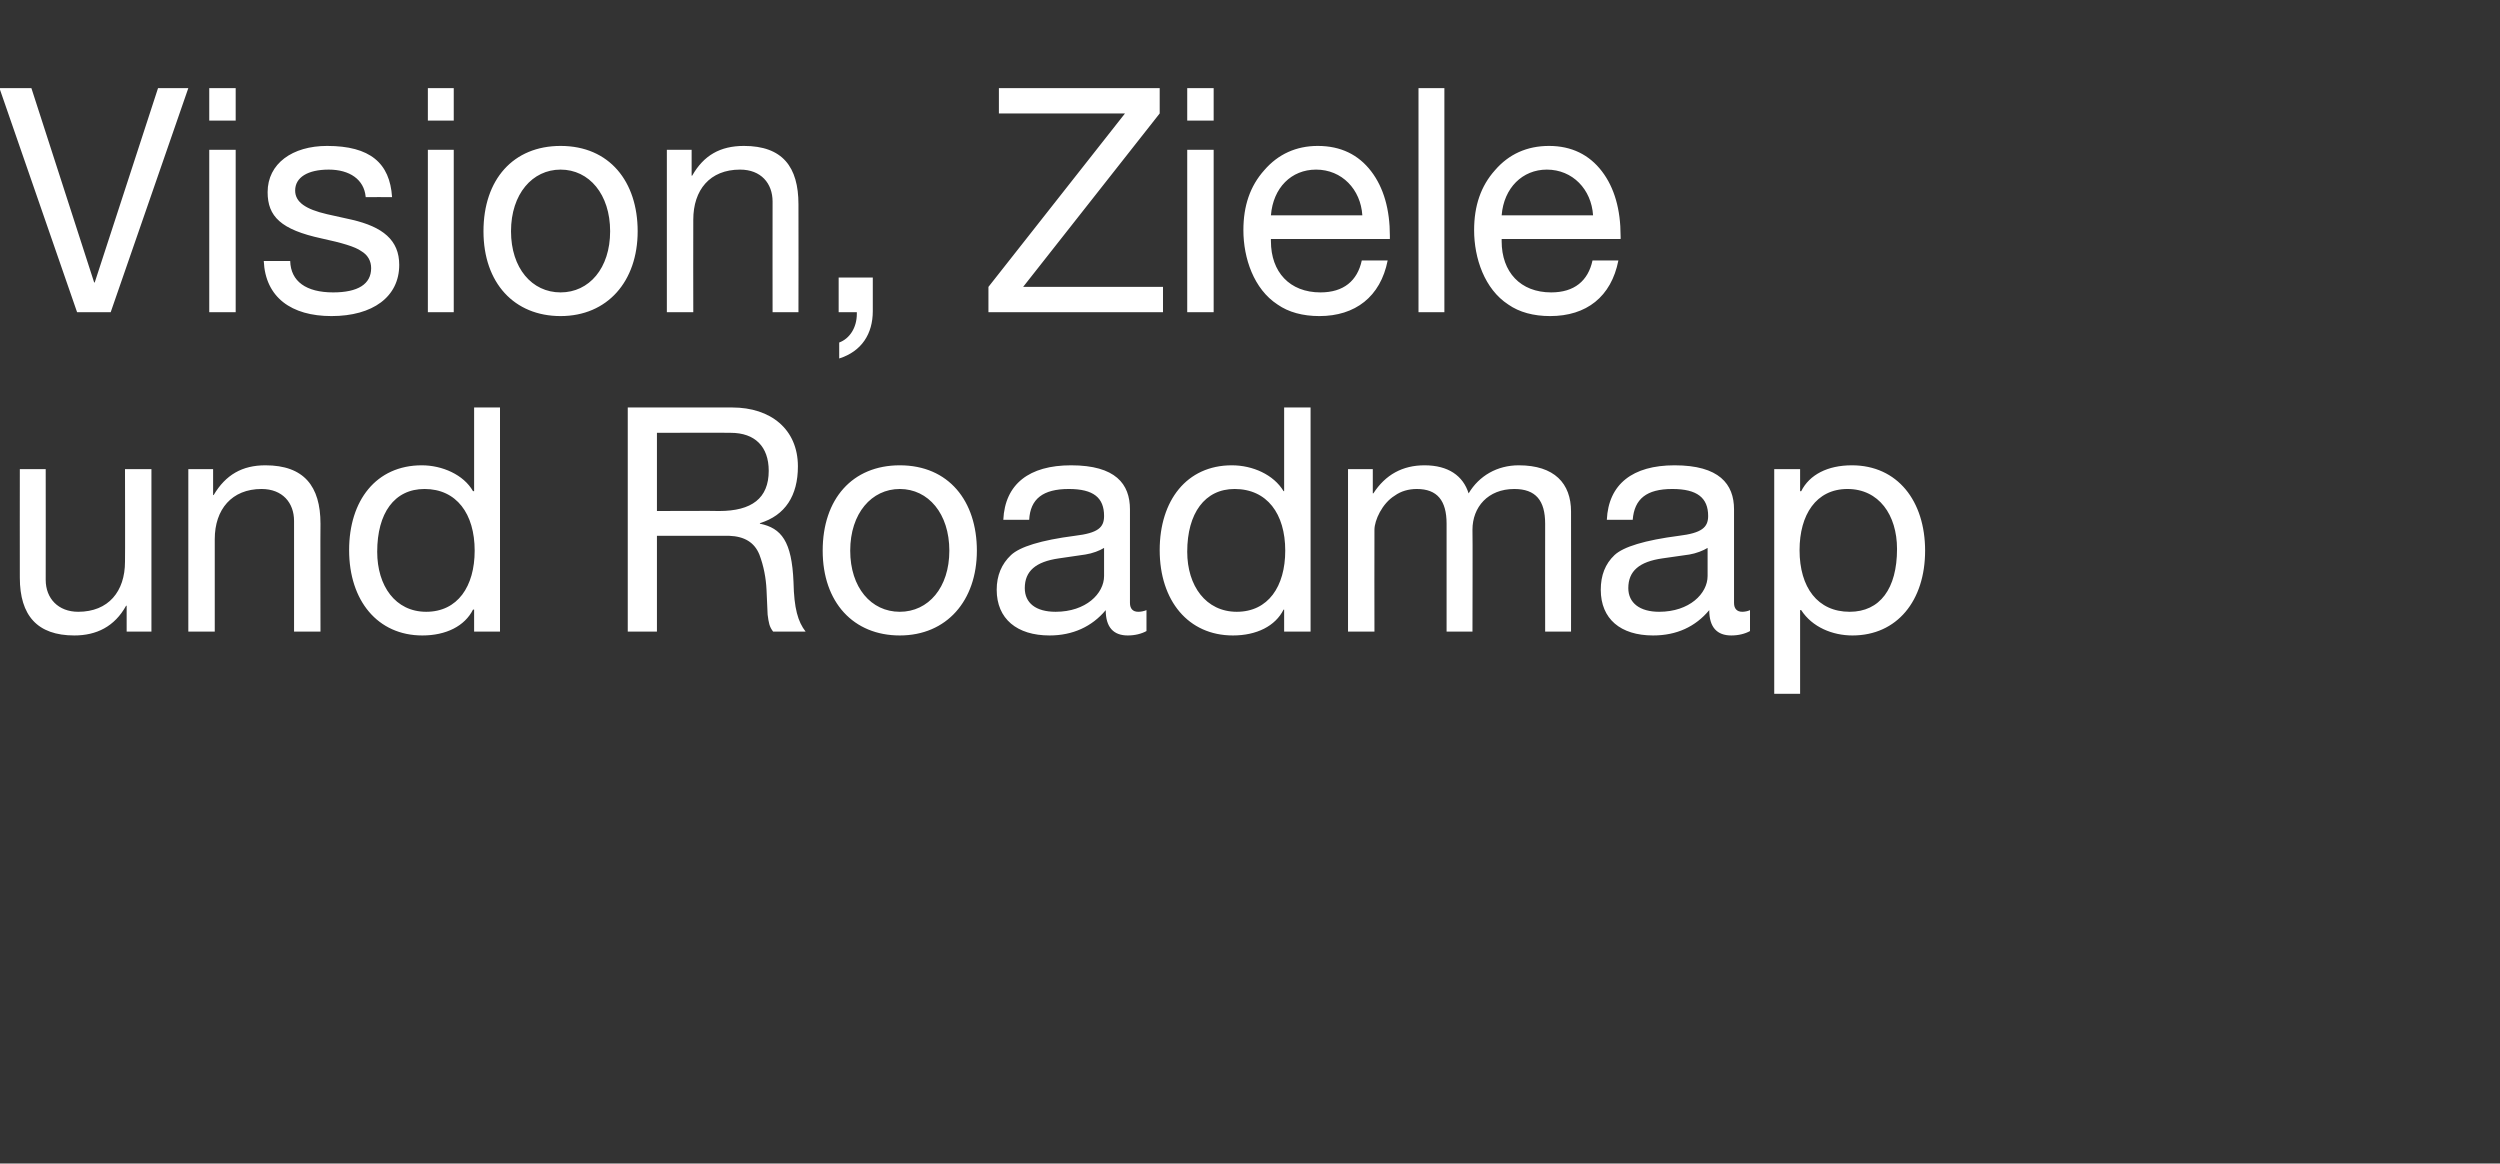 <?xml version="1.0" standalone="no"?><!DOCTYPE svg PUBLIC "-//W3C//DTD SVG 1.1//EN" "http://www.w3.org/Graphics/SVG/1.1/DTD/svg11.dtd"><svg xmlns="http://www.w3.org/2000/svg" version="1.1" width="454px" height="211.3px" viewBox="0 -16 454 211.3" style="top:-16px"><rect x="0" y="-16" width="454" height="211.3" fill="#333333" stroke="none"/>  <desc>Vision, Ziele und Roadmap</desc>  <defs/>  <g id="Polygon165903">    <path d="M 8.3 69.2 C 8.3 69.2 8.32 89.29 8.3 89.3 C 8.3 92.7 10.6 95.1 14.2 95.1 C 19.7 95.1 22.7 91.4 22.7 86 C 22.74 86.04 22.7 69.2 22.7 69.2 L 27.5 69.2 L 27.5 98.7 L 23 98.7 L 23 94 C 23 94 22.9 94.02 22.9 94 C 20.8 97.8 17.5 99.4 13.5 99.4 C 6.8 99.4 3.6 95.8 3.6 88.9 C 3.58 88.89 3.6 69.2 3.6 69.2 L 8.3 69.2 Z M 58.2 79.1 C 58.16 79.09 58.2 98.7 58.2 98.7 L 53.4 98.7 C 53.4 98.7 53.41 78.58 53.4 78.6 C 53.4 75.3 51.3 72.8 47.5 72.8 C 42.1 72.8 39 76.5 39 81.9 C 39 81.88 39 98.7 39 98.7 L 34.2 98.7 L 34.2 69.2 L 38.7 69.2 L 38.7 73.9 C 38.7 73.9 38.83 73.9 38.8 73.9 C 41 70.2 44 68.5 48.2 68.5 C 55.2 68.5 58.2 72.3 58.2 79.1 Z M 90.8 58 L 90.8 98.7 L 86.1 98.7 L 86.1 94.7 C 86.1 94.7 85.95 94.71 85.9 94.7 C 84.4 97.7 81 99.4 76.7 99.4 C 68.6 99.4 63.4 93.1 63.4 83.9 C 63.4 74.9 68.3 68.5 76.6 68.5 C 80.3 68.5 84.2 70.2 85.9 73.2 C 85.95 73.16 86.1 73.2 86.1 73.2 L 86.1 58 L 90.8 58 Z M 77.4 95.1 C 83.1 95.1 86.2 90.5 86.2 84 C 86.2 77.3 82.9 72.8 77.1 72.8 C 71.6 72.8 68.5 77.2 68.5 84.2 C 68.5 90.4 71.8 95.1 77.4 95.1 Z M 133 58 C 139.9 58 144.9 61.9 144.9 68.7 C 144.9 74 142.6 77.6 138 79 C 138 79 138 79.1 138 79.1 C 141.9 79.9 143.8 82.3 144.1 89.7 C 144.2 94.5 144.9 96.9 146.3 98.7 C 146.3 98.7 140.4 98.7 140.4 98.7 C 139.7 97.8 139.6 97.1 139.4 95.6 C 139.4 95.6 139.2 91.1 139.2 91.1 C 139.1 89 138.7 86.8 137.9 84.7 C 137 82.5 135.2 81.4 132.4 81.3 C 132.43 81.31 119.3 81.3 119.3 81.3 L 119.3 98.7 L 114 98.7 L 114 58 C 114 58 132.99 58 133 58 Z M 130.6 76.8 C 136.5 76.8 139.6 74.5 139.6 69.5 C 139.6 65.1 137.1 62.6 132.7 62.6 C 132.71 62.56 119.3 62.6 119.3 62.6 L 119.3 76.8 C 119.3 76.8 130.64 76.75 130.6 76.8 Z M 177.4 84 C 177.4 93.1 171.9 99.4 163.4 99.4 C 155 99.4 149.4 93.4 149.4 84 C 149.4 74.6 154.8 68.5 163.4 68.5 C 172.3 68.5 177.4 75 177.4 84 Z M 163.4 95.1 C 168.6 95.1 172.4 90.7 172.4 84 C 172.4 77.3 168.6 72.8 163.4 72.8 C 158.3 72.8 154.4 77.2 154.4 84 C 154.4 90.7 158.2 95.1 163.4 95.1 Z M 205.2 76.5 C 205.2 76.5 205.2 93.5 205.2 93.5 C 205.2 94.5 205.7 95.1 206.7 95.1 C 207.2 95.1 207.7 95 208.2 94.8 C 208.2 94.8 208.2 98.6 208.2 98.6 C 207.3 99.1 206.1 99.4 204.8 99.4 C 202.2 99.4 200.8 97.9 200.8 94.8 C 198.3 97.8 194.8 99.4 190.6 99.4 C 184.7 99.4 181 96.4 181 91.1 C 181 88.5 181.9 86.4 183.6 84.8 C 185.2 83.3 189 82.1 195.2 81.3 C 199.4 80.8 200.5 79.8 200.5 77.7 C 200.5 74.4 198.6 72.8 194.1 72.8 C 189.4 72.8 187.1 74.6 186.9 78.4 C 186.9 78.4 182.2 78.4 182.2 78.4 C 182.5 71.9 186.9 68.5 194.5 68.5 C 202.6 68.5 205.2 71.9 205.2 76.5 Z M 191.7 95.1 C 197.2 95.1 200.5 91.8 200.5 88.6 C 200.5 88.6 200.5 83.5 200.5 83.5 C 199.7 84 198.4 84.5 197.1 84.7 C 197.1 84.7 192.3 85.4 192.3 85.4 C 188.1 86 186.1 87.7 186.1 90.8 C 186.1 93.5 188.1 95.1 191.7 95.1 Z M 238 58 L 238 98.7 L 233.2 98.7 L 233.2 94.7 C 233.2 94.7 233.12 94.71 233.1 94.7 C 231.6 97.7 228.2 99.4 223.9 99.4 C 215.8 99.4 210.6 93.1 210.6 83.9 C 210.6 74.9 215.5 68.5 223.7 68.5 C 227.5 68.5 231.3 70.2 233.1 73.2 C 233.12 73.16 233.2 73.2 233.2 73.2 L 233.2 58 L 238 58 Z M 224.6 95.1 C 230.3 95.1 233.4 90.5 233.4 84 C 233.4 77.3 230.1 72.8 224.2 72.8 C 218.8 72.8 215.6 77.2 215.6 84.2 C 215.6 90.4 219 95.1 224.6 95.1 Z M 266.7 73.6 C 268.6 70.4 271.9 68.5 275.8 68.5 C 282.3 68.5 285.3 71.8 285.3 76.9 C 285.32 76.92 285.3 98.7 285.3 98.7 L 280.6 98.7 C 280.6 98.7 280.58 79.15 280.6 79.1 C 280.6 74.9 278.9 72.8 275 72.8 C 270.2 72.8 267.4 76.1 267.4 80.2 C 267.45 80.17 267.4 98.7 267.4 98.7 L 262.7 98.7 C 262.7 98.7 262.7 79.15 262.7 79.1 C 262.7 74.9 261 72.8 257.3 72.8 C 255.8 72.8 254.4 73.2 253.3 74 C 251 75.4 249.6 78.5 249.6 80.2 C 249.57 80.23 249.6 98.7 249.6 98.7 L 244.8 98.7 L 244.8 69.2 L 249.3 69.2 L 249.3 73.6 C 249.3 73.6 249.41 73.56 249.4 73.6 C 251.6 70.2 254.7 68.5 258.7 68.5 C 263 68.5 265.7 70.4 266.7 73.6 Z M 314.9 76.5 C 314.9 76.5 314.9 93.5 314.9 93.5 C 314.9 94.5 315.4 95.1 316.4 95.1 C 316.8 95.1 317.4 95 317.8 94.8 C 317.8 94.8 317.8 98.6 317.8 98.6 C 316.9 99.1 315.7 99.4 314.4 99.4 C 311.8 99.4 310.4 97.9 310.4 94.8 C 307.9 97.8 304.5 99.4 300.2 99.4 C 294.3 99.4 290.7 96.4 290.7 91.1 C 290.7 88.5 291.5 86.4 293.2 84.8 C 294.8 83.3 298.7 82.1 304.9 81.3 C 309 80.8 310.2 79.8 310.2 77.7 C 310.2 74.4 308.2 72.8 303.7 72.8 C 299 72.8 296.8 74.6 296.5 78.4 C 296.5 78.4 291.8 78.4 291.8 78.4 C 292.1 71.9 296.5 68.5 304.1 68.5 C 312.2 68.5 314.9 71.9 314.9 76.5 Z M 301.3 95.1 C 306.8 95.1 310.1 91.8 310.1 88.6 C 310.1 88.6 310.1 83.5 310.1 83.5 C 309.3 84 308 84.5 306.8 84.7 C 306.8 84.7 301.9 85.4 301.9 85.4 C 297.7 86 295.7 87.7 295.7 90.8 C 295.7 93.5 297.8 95.1 301.3 95.1 Z M 349.6 84 C 349.6 93.1 344.5 99.4 336.4 99.4 C 332.8 99.4 329.1 97.9 327.1 94.8 C 327.05 94.76 326.9 94.8 326.9 94.8 L 326.9 110 L 322.2 110 L 322.2 69.2 L 326.9 69.2 L 326.9 73.2 C 326.9 73.2 327.05 73.22 327.1 73.2 C 328.6 70.2 331.9 68.5 336.3 68.5 C 344.6 68.5 349.6 75 349.6 84 Z M 335.9 95.1 C 341.4 95.1 344.5 90.9 344.5 83.7 C 344.5 77.5 341.2 72.8 335.5 72.8 C 329.8 72.8 326.8 77.5 326.8 83.9 C 326.8 90.7 330.1 95.1 335.9 95.1 Z " stroke="none" fill="#fff"/>  </g>  <g id="Polygon165902">    <path d="M 5.7 0 L 17.1 35.3 L 17.2 35.3 L 28.7 0 L 34.2 0 L 20.1 40.7 L 14 40.7 L -0.1 0 L 5.7 0 Z M 42.8 0 L 42.8 5.9 L 38 5.9 L 38 0 L 42.8 0 Z M 42.8 11.2 L 42.8 40.7 L 38 40.7 L 38 11.2 L 42.8 11.2 Z M 71.2 19.8 C 71.18 19.78 66.4 19.8 66.4 19.8 C 66.4 19.8 66.43 19.72 66.4 19.7 C 66.1 16.6 63.5 14.8 59.7 14.8 C 55.9 14.8 53.6 16.2 53.6 18.6 C 53.6 20.7 55.5 22 59.4 22.9 C 59.4 22.9 63.9 23.9 63.9 23.9 C 69.5 25.2 72.5 27.6 72.5 32.1 C 72.5 37.9 67.7 41.4 60.2 41.4 C 52.9 41.4 48.2 38 47.9 31.4 C 47.9 31.4 52.7 31.4 52.7 31.4 C 52.8 35.1 55.6 37.1 60.5 37.1 C 65 37.1 67.4 35.6 67.4 32.7 C 67.4 31.4 66.8 30.3 65.6 29.6 C 64.5 28.8 62.1 28.1 58.4 27.3 C 51 25.7 48.6 23.3 48.6 18.9 C 48.6 13.7 53.1 10.5 59.4 10.5 C 67.2 10.5 70.8 13.6 71.2 19.8 Z M 82.4 0 L 82.4 5.9 L 77.7 5.9 L 77.7 0 L 82.4 0 Z M 82.4 11.2 L 82.4 40.7 L 77.7 40.7 L 77.7 11.2 L 82.4 11.2 Z M 115.8 26 C 115.8 35.1 110.3 41.4 101.8 41.4 C 93.4 41.4 87.8 35.4 87.8 26 C 87.8 16.6 93.2 10.5 101.8 10.5 C 110.7 10.5 115.8 17 115.8 26 Z M 101.8 37.1 C 107 37.1 110.8 32.7 110.8 26 C 110.8 19.3 107 14.8 101.8 14.8 C 96.7 14.8 92.8 19.2 92.8 26 C 92.8 32.7 96.6 37.1 101.8 37.1 Z M 145 21.1 C 145.03 21.09 145 40.7 145 40.7 L 140.3 40.7 C 140.3 40.7 140.28 20.58 140.3 20.6 C 140.3 17.3 138.2 14.8 134.4 14.8 C 128.9 14.8 125.9 18.5 125.9 23.9 C 125.87 23.88 125.9 40.7 125.9 40.7 L 121.1 40.7 L 121.1 11.2 L 125.6 11.2 L 125.6 15.9 C 125.6 15.9 125.7 15.9 125.7 15.9 C 127.8 12.2 130.8 10.5 135.1 10.5 C 142.1 10.5 145 14.3 145 21.1 Z M 158.5 34.4 C 158.5 34.4 158.5 40.47 158.5 40.5 C 158.5 44.6 156.5 47.8 152.4 49.1 C 152.4 49.1 152.4 46.2 152.4 46.2 C 154.3 45.5 155.6 43.5 155.6 41 C 155.6 40.98 155.6 40.7 155.6 40.7 L 152.3 40.7 L 152.3 34.4 L 158.5 34.4 Z M 210.6 0 L 210.6 4.6 L 185.8 36.1 L 211.2 36.1 L 211.2 40.7 L 179.5 40.7 L 179.5 36.1 L 204.3 4.6 L 181.4 4.6 L 181.4 0 L 210.6 0 Z M 220.4 0 L 220.4 5.9 L 215.6 5.9 L 215.6 0 L 220.4 0 Z M 220.4 11.2 L 220.4 40.7 L 215.6 40.7 L 215.6 11.2 L 220.4 11.2 Z M 249 15.1 C 251.3 18.1 252.4 22.1 252.4 26.8 C 252.4 26.85 252.4 27.4 252.4 27.4 L 230.8 27.4 C 230.8 27.4 230.78 27.76 230.8 27.8 C 230.8 33.4 234.2 37.1 239.8 37.1 C 244 37.1 246.5 35 247.3 31.3 C 247.3 31.3 252 31.3 252 31.3 C 250.7 37.9 246.1 41.4 239.6 41.4 C 236.6 41.4 234 40.7 232 39.3 C 227.7 36.5 225.8 30.9 225.8 25.8 C 225.8 21.4 227 17.8 229.6 14.9 C 232.1 12 235.4 10.5 239.3 10.5 C 243.5 10.5 246.7 12.1 249 15.1 Z M 247.4 23.1 C 247.1 18.4 243.7 14.8 239 14.8 C 234.5 14.8 231.2 18.1 230.8 23.1 C 230.8 23.1 247.4 23.1 247.4 23.1 Z M 262.3 0 L 262.3 40.7 L 257.6 40.7 L 257.6 0 L 262.3 0 Z M 290.9 15.1 C 293.2 18.1 294.3 22.1 294.3 26.8 C 294.33 26.85 294.3 27.4 294.3 27.4 L 272.7 27.4 C 272.7 27.4 272.71 27.76 272.7 27.8 C 272.7 33.4 276.1 37.1 281.7 37.1 C 285.9 37.1 288.4 35 289.2 31.3 C 289.2 31.3 293.9 31.3 293.9 31.3 C 292.6 37.9 288.1 41.4 281.5 41.4 C 278.5 41.4 275.9 40.7 273.9 39.3 C 269.6 36.5 267.7 30.9 267.7 25.8 C 267.7 21.4 268.9 17.8 271.5 14.9 C 274 12 277.3 10.5 281.3 10.5 C 285.4 10.5 288.6 12.1 290.9 15.1 Z M 289.3 23.1 C 289 18.4 285.6 14.8 280.9 14.8 C 276.5 14.8 273.1 18.1 272.7 23.1 C 272.7 23.1 289.3 23.1 289.3 23.1 Z " stroke="none" fill="#fff"/>  </g></svg>